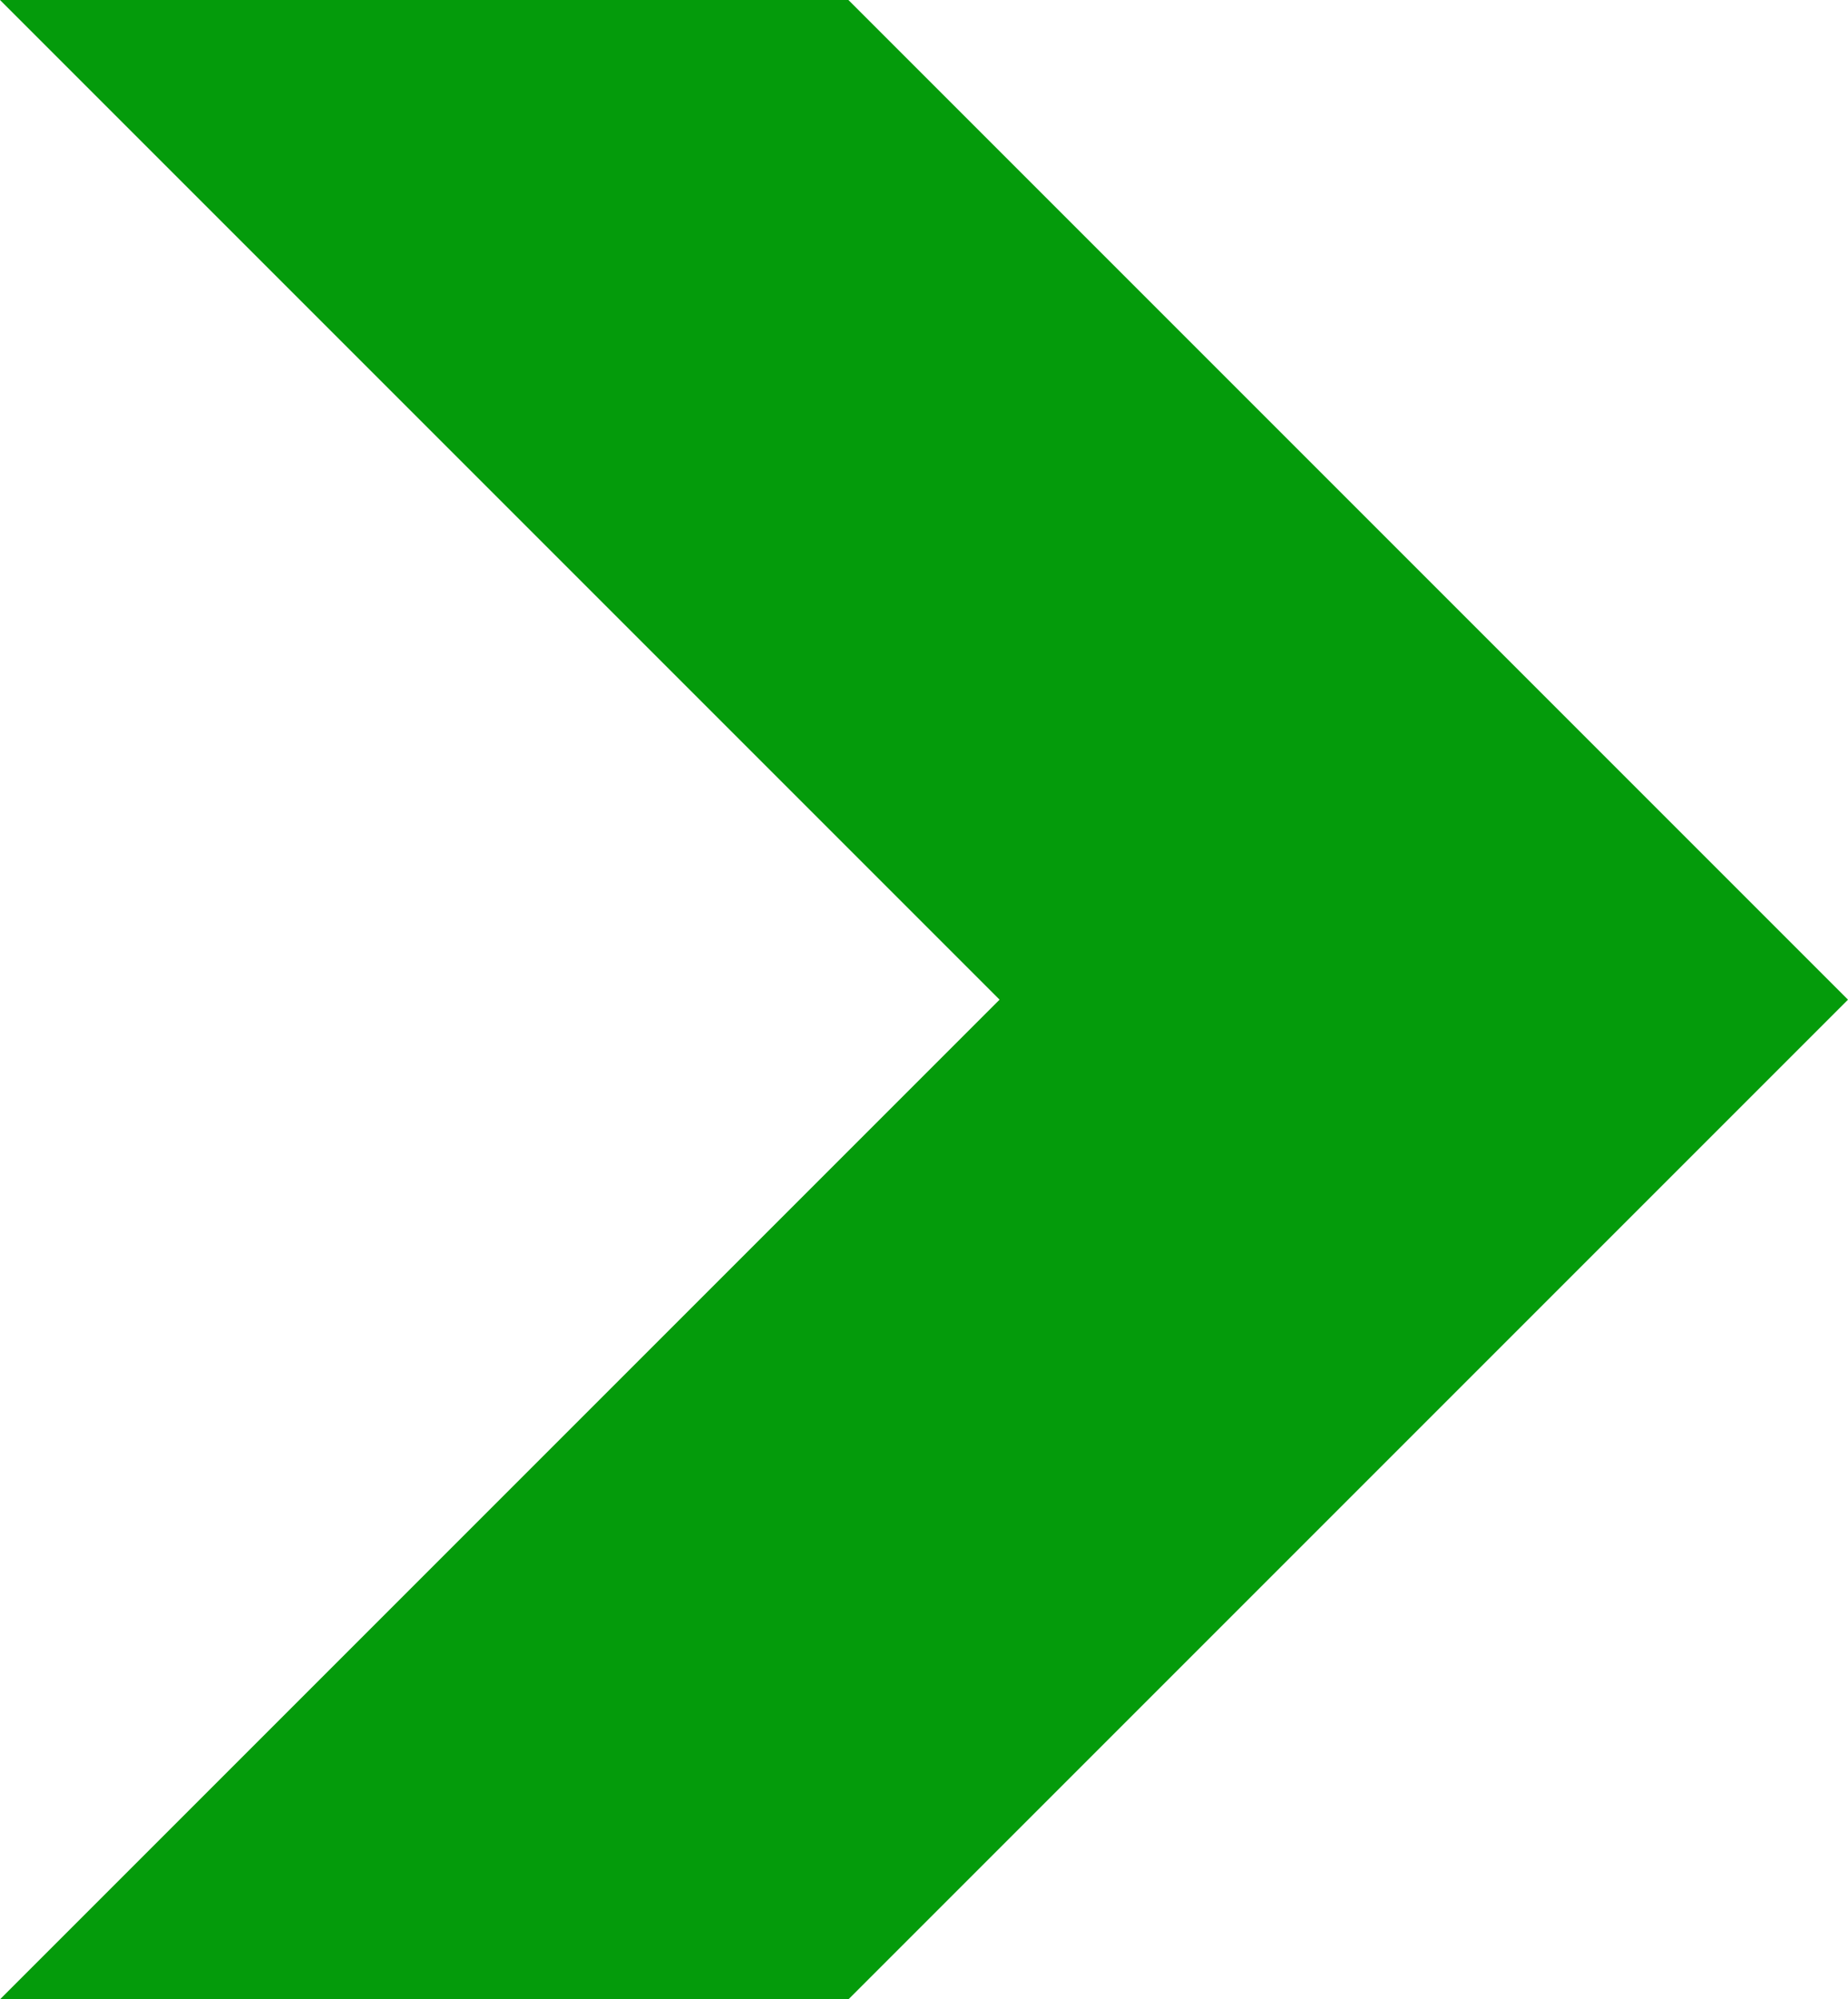 <svg xmlns="http://www.w3.org/2000/svg" width="15.53" height="16.8" viewBox="0 0 15.53 16.8">
  <title>cat-arrow</title>
  <g id="圖層_2" data-name="圖層 2">
    <g id="圖層_1-2" data-name="圖層 1">
      <polygon points="0 0 8.4 8.4 0 16.8 7.13 16.8 15.53 8.4 7.13 0 0 0" fill="#049b0b"/>
    </g>
  </g>
</svg>
